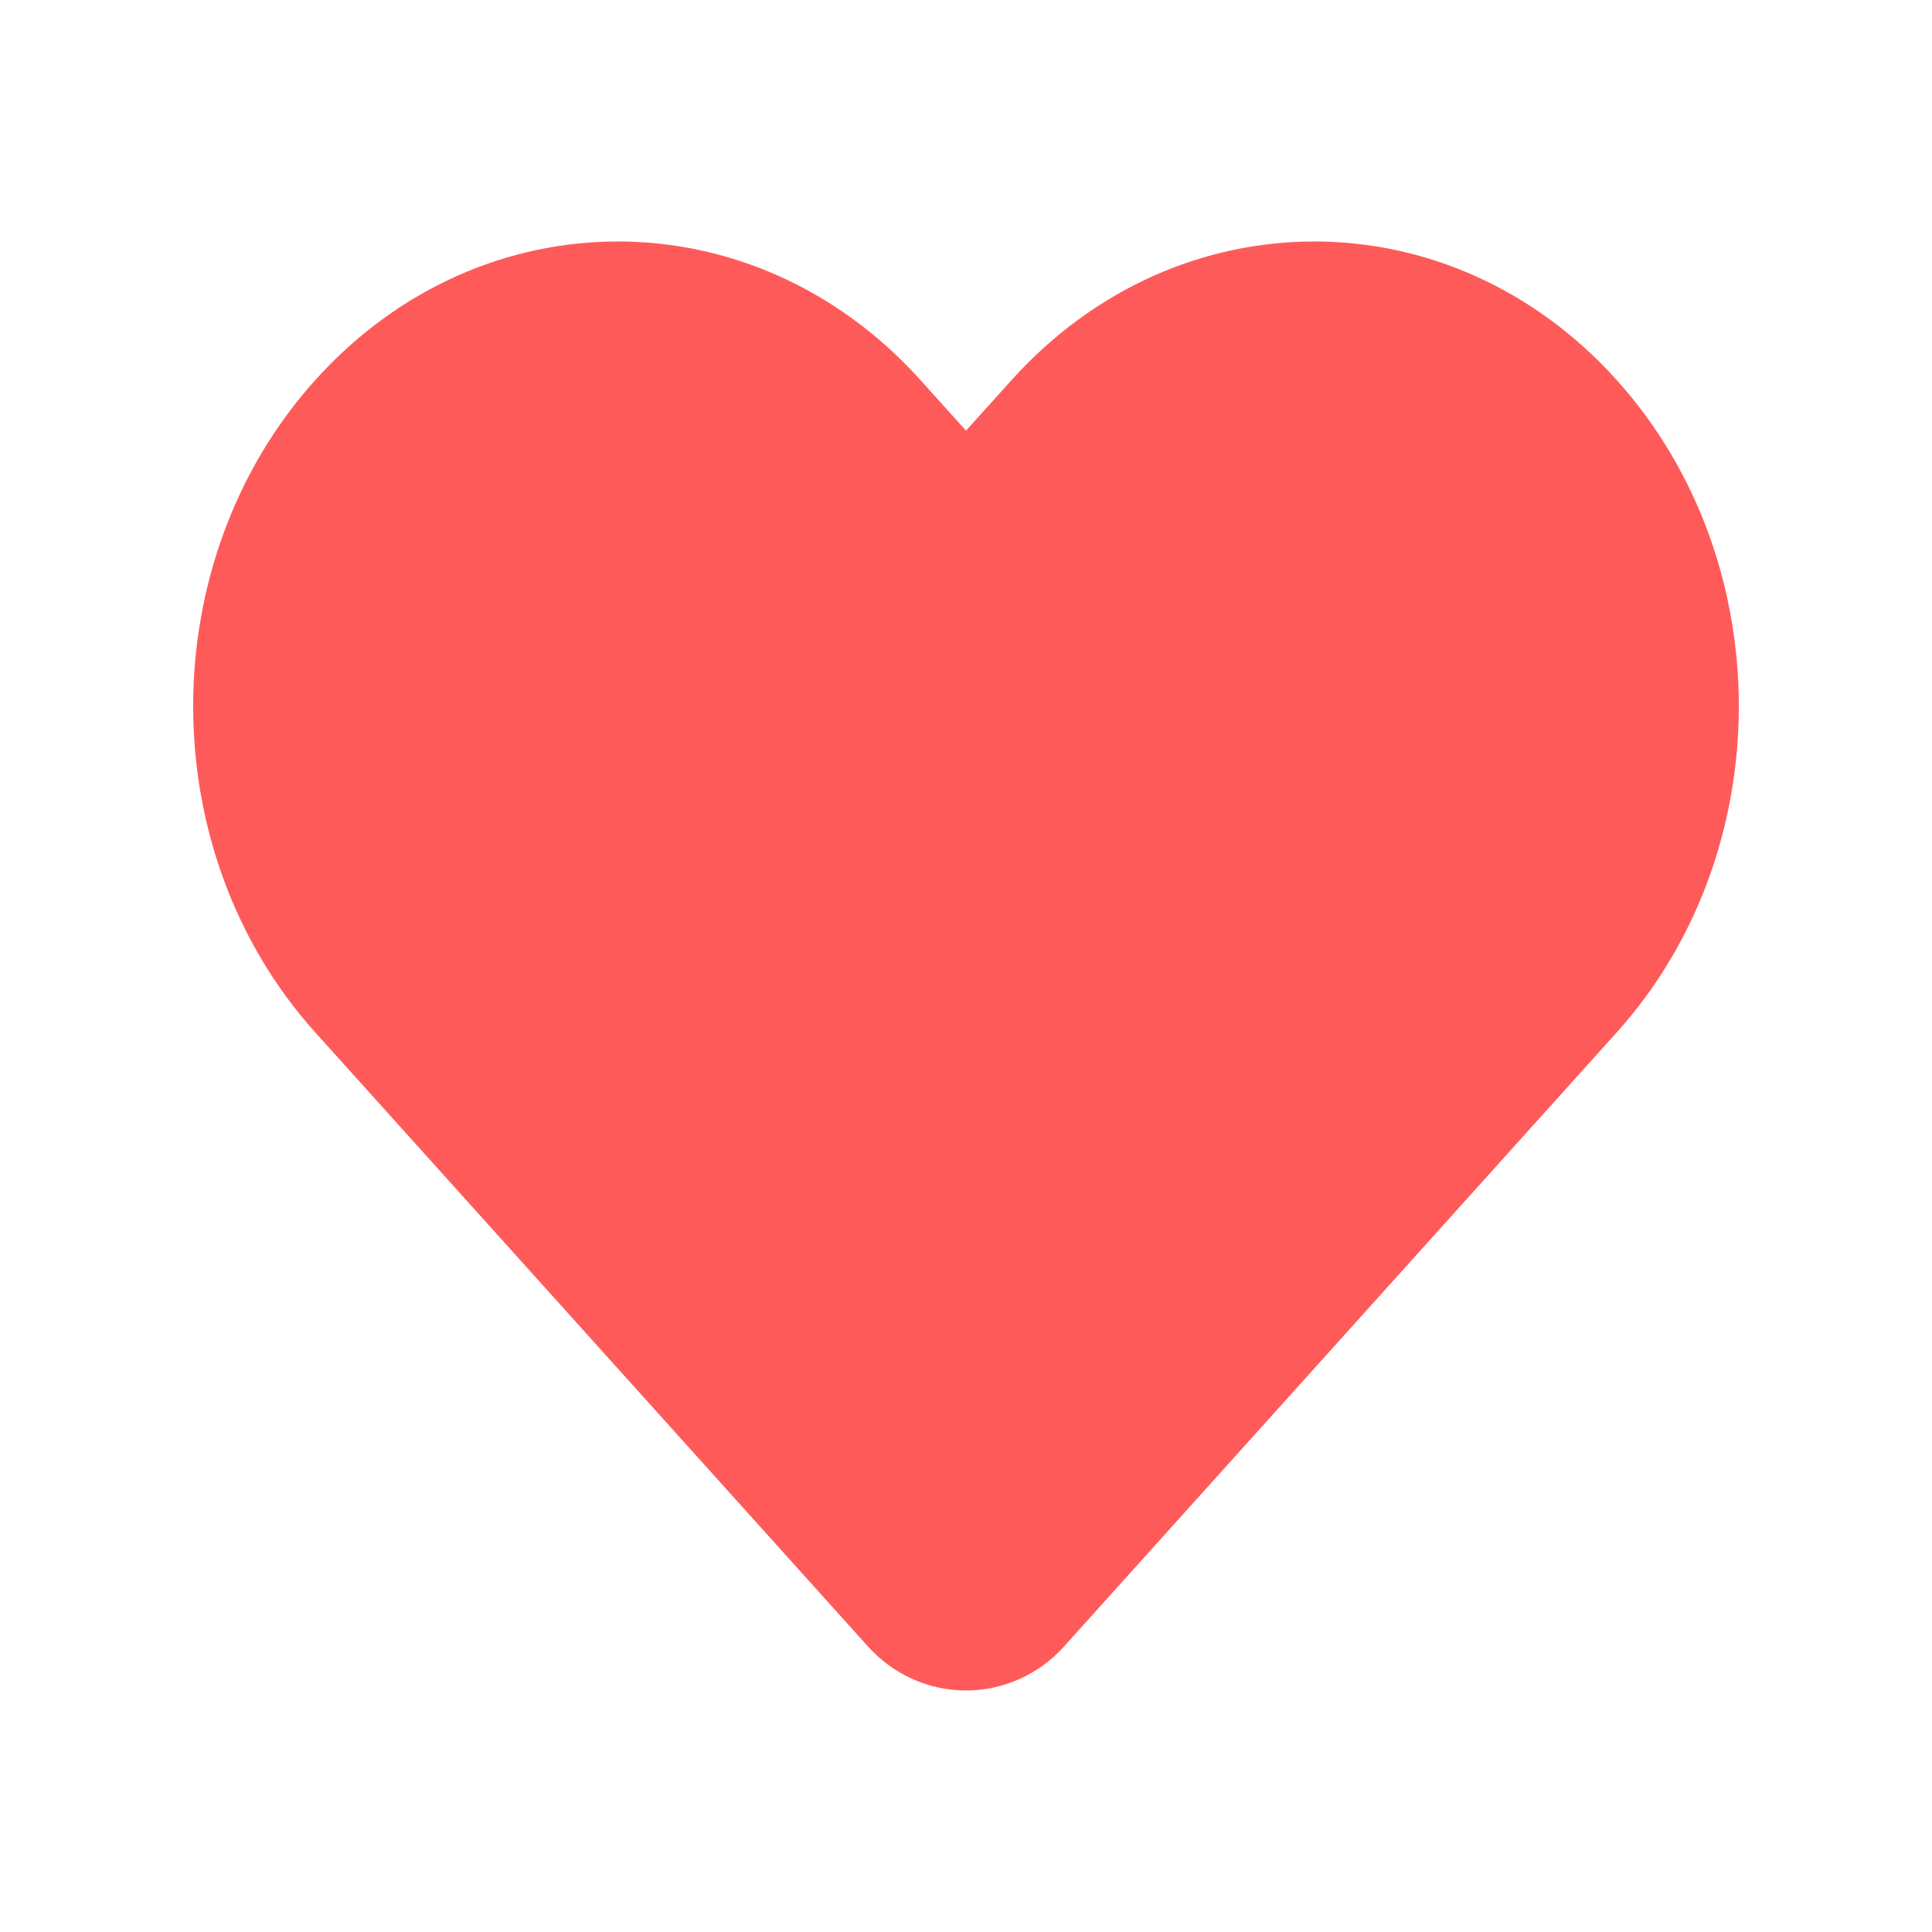 <svg width="20" height="20" viewBox="0 0 20 20" fill="none" xmlns="http://www.w3.org/2000/svg">
<path fill-rule="evenodd" clip-rule="evenodd" d="M3.265 3.933C4.986 2.022 7.805 2.022 9.527 3.933L10 4.458L10.473 3.933C12.195 2.022 15.014 2.022 16.735 3.933C18.422 5.806 18.422 8.816 16.735 10.689L11.014 17.045C10.885 17.188 10.728 17.303 10.554 17.381C10.379 17.459 10.191 17.5 10 17.5C9.809 17.5 9.621 17.459 9.446 17.381C9.272 17.303 9.115 17.188 8.986 17.045L3.265 10.689C1.578 8.816 1.578 5.806 3.265 3.933Z" fill="#FF5A5A"/>
</svg>
